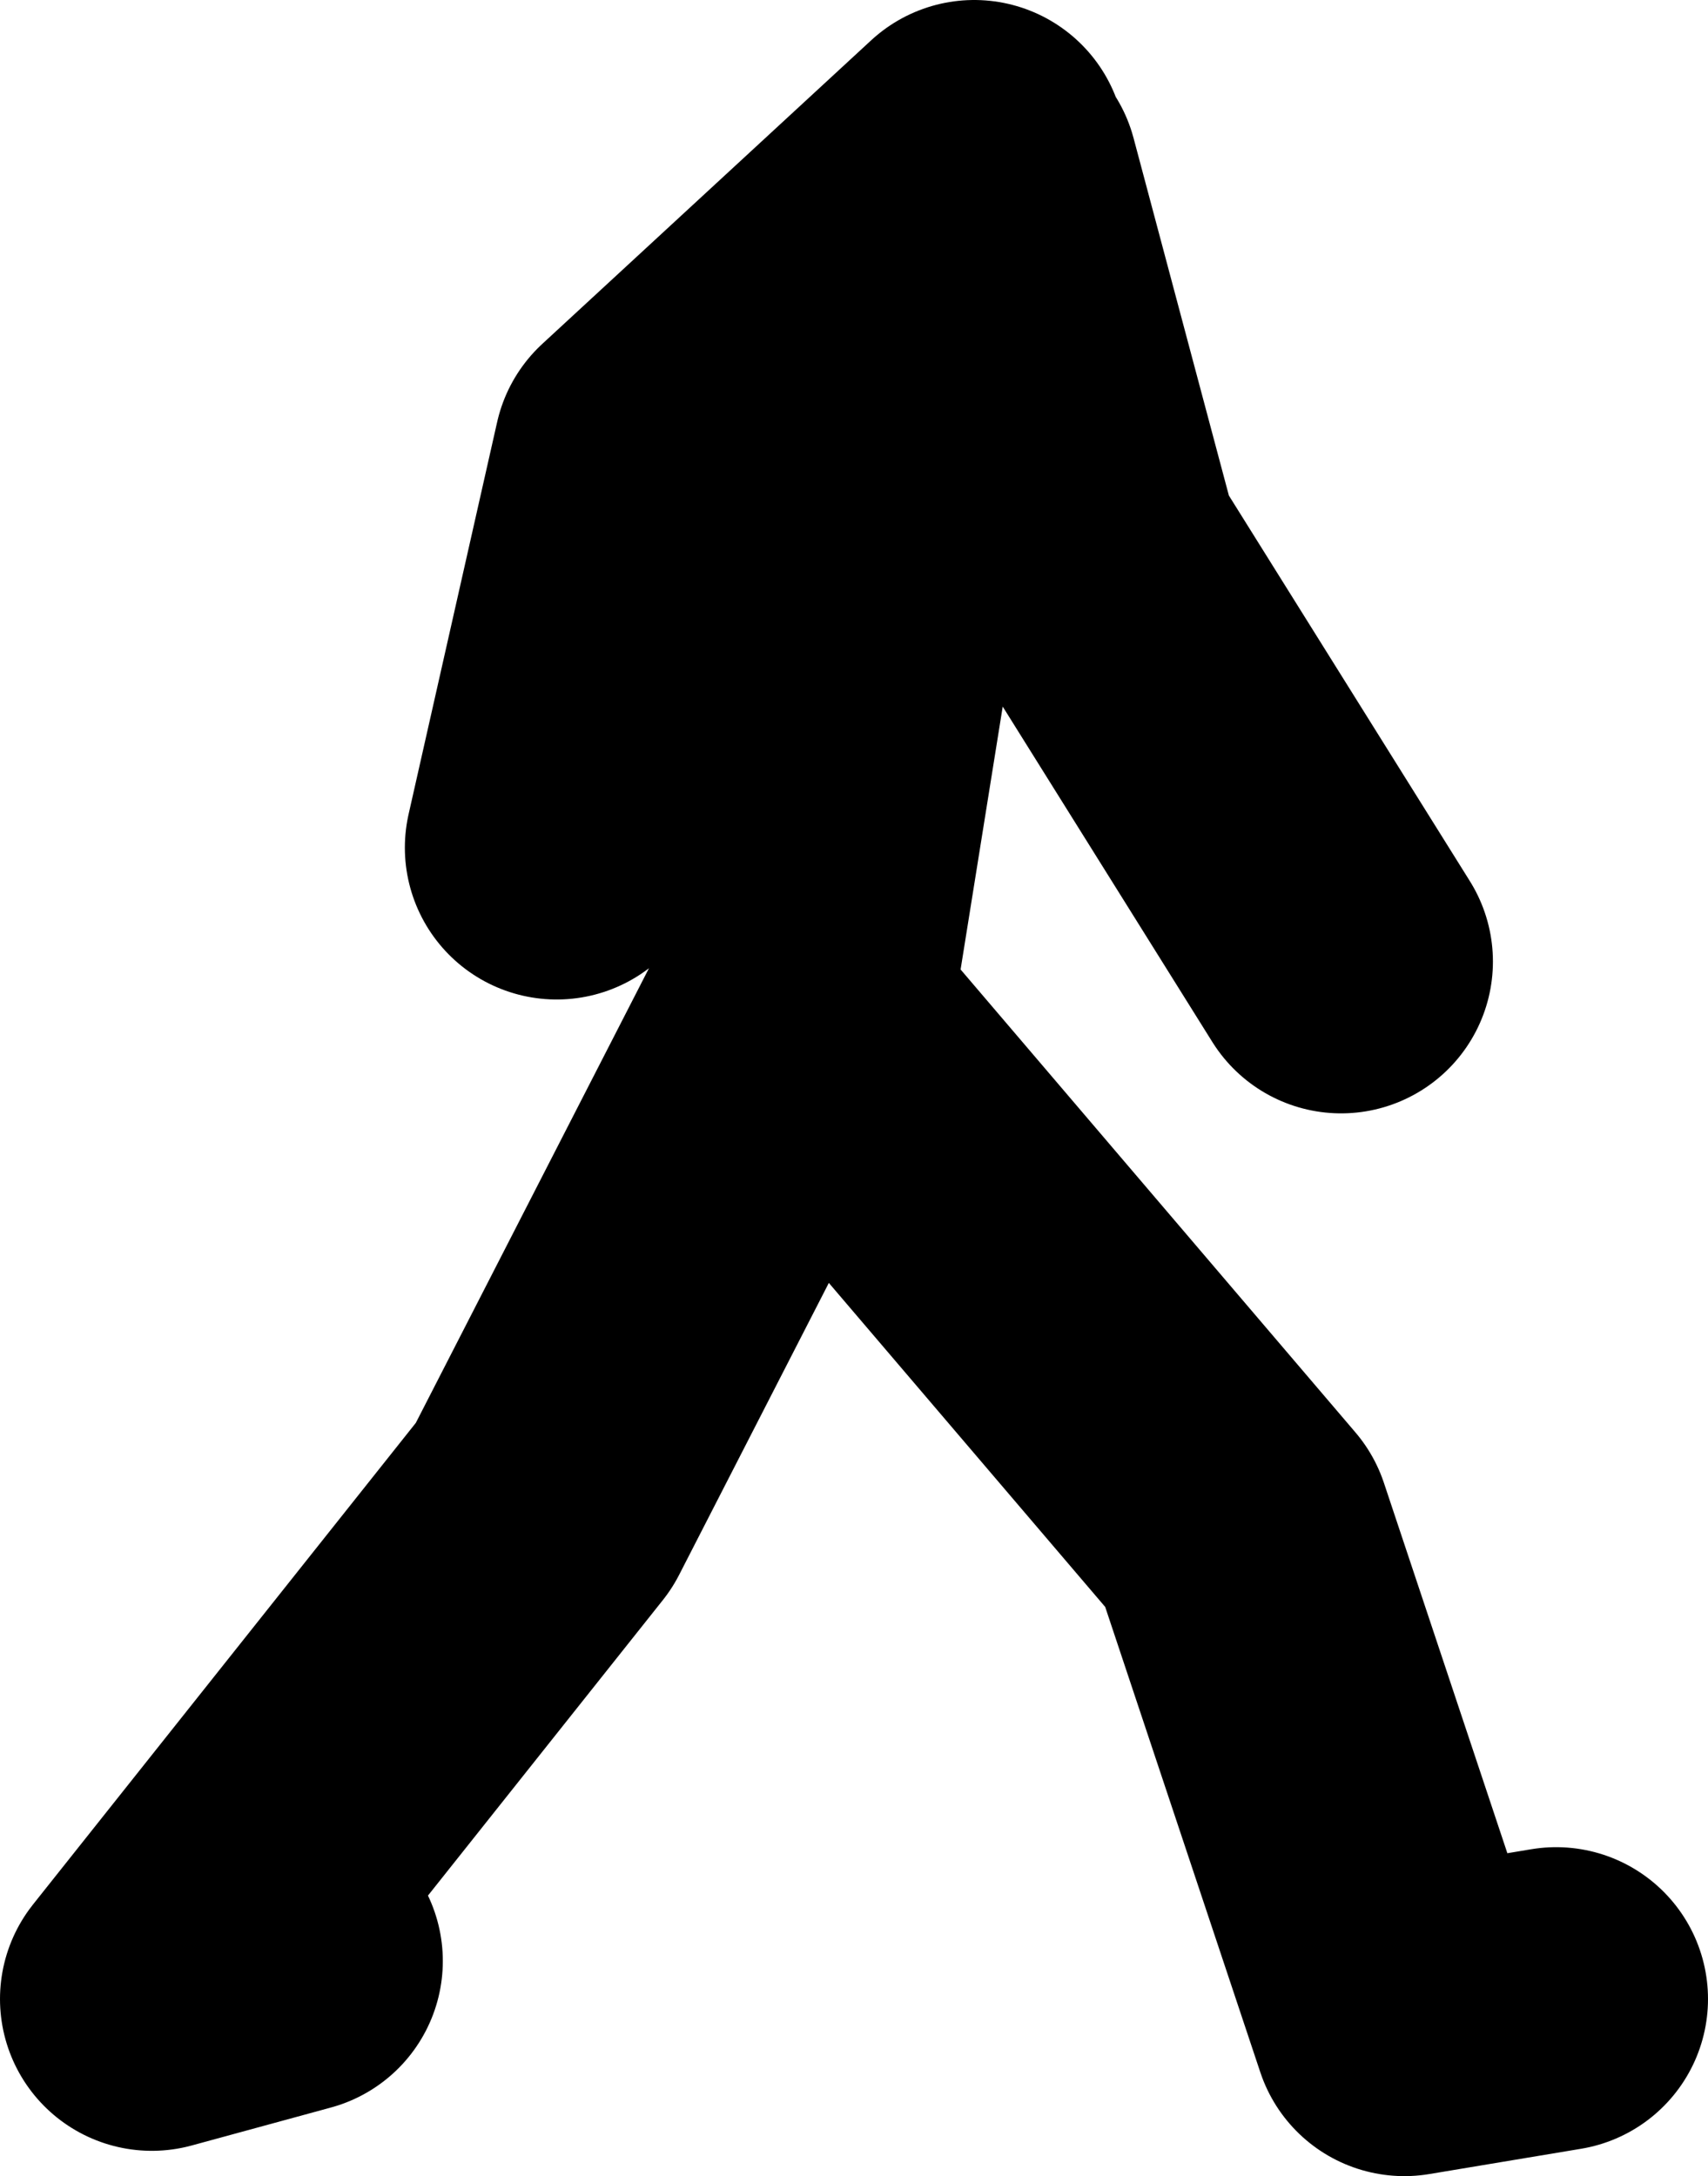 <?xml version="1.0" encoding="UTF-8" standalone="no"?>
<svg xmlns:xlink="http://www.w3.org/1999/xlink" height="43.0px" width="33.75px" xmlns="http://www.w3.org/2000/svg">
  <g transform="matrix(1.0, 0.0, 0.0, 1.0, -53.0, 18.65)">
    <path d="M58.75 20.1 L56.0 20.85 63.75 11.1 68.75 1.35 68.8 1.4 70.25 -7.65 72.5 -15.15 74.5 -7.65 79.5 0.35 M72.25 -15.65 L65.75 -9.65 64.0 -1.9 M83.75 20.85 L80.75 21.35 77.5 11.6 68.8 1.4" fill="none" stroke="#000000" stroke-linecap="round" stroke-linejoin="round" stroke-width="6.0"/>
  </g>
</svg>
